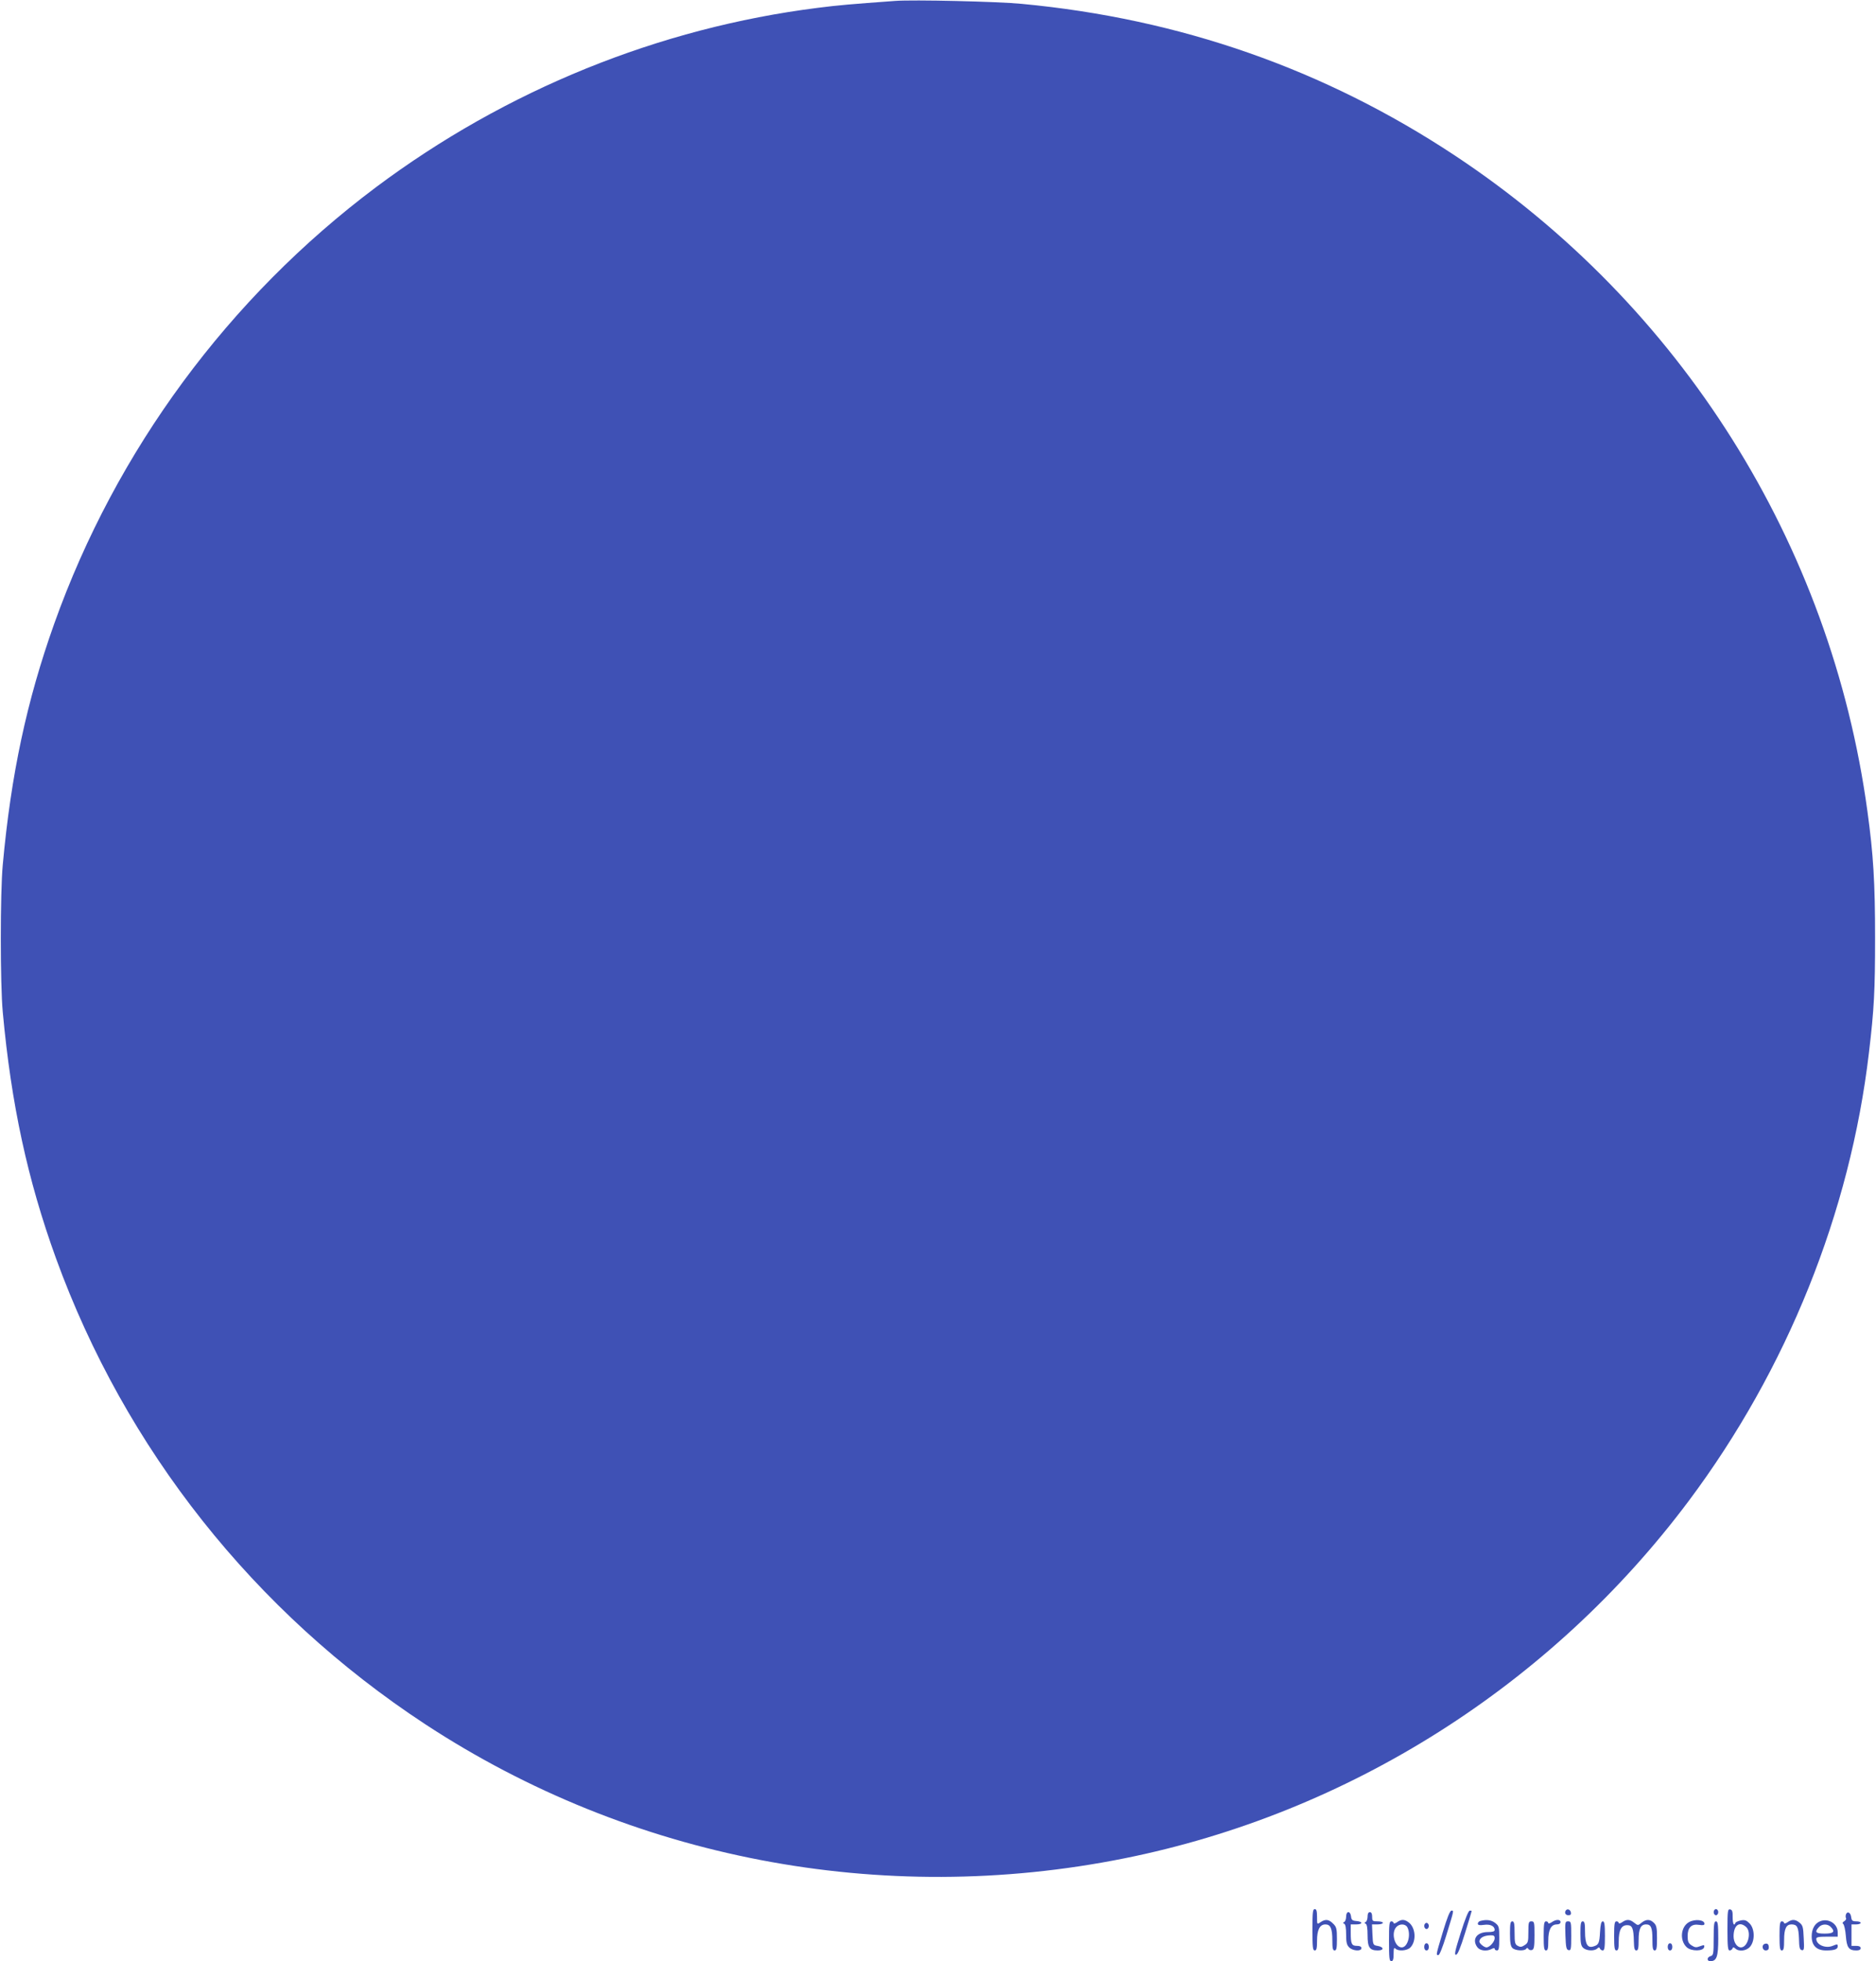 <?xml version="1.0" standalone="no"?>
<!DOCTYPE svg PUBLIC "-//W3C//DTD SVG 20010904//EN"
 "http://www.w3.org/TR/2001/REC-SVG-20010904/DTD/svg10.dtd">
<svg version="1.0" xmlns="http://www.w3.org/2000/svg"
 width="1225pt" height="1280pt" viewBox="0 0 1225 1280"
 preserveAspectRatio="xMidYMid meet">
<g transform="translate(0,1280) scale(0.1,-0.1)"
fill="#3f51b5" stroke="none">
<path d="M5845 12794 c-288 -21 -371 -28 -504 -45 -1039 -131 -2037 -536
-2886 -1171 -961 -720 -1697 -1716 -2101 -2849 -179 -503 -282 -982 -336
-1574 -17 -183 -17 -777 0 -960 55 -601 162 -1095 347 -1606 453 -1247 1296
-2310 2411 -3042 1340 -879 2981 -1194 4565 -876 1465 294 2786 1130 3687
2334 641 857 1053 1880 1176 2925 34 286 40 405 40 750 0 357 -11 543 -50 825
-238 1746 -1220 3305 -2694 4280 -851 563 -1794 893 -2830 990 -153 15 -710
28 -825 19z"/>
<path d="M8570 205 c0 -113 2 -135 15 -135 12 0 15 14 15 63 0 72 18 107 55
107 33 0 45 -27 45 -104 0 -52 3 -66 15 -66 12 0 15 15 15 75 0 67 -3 79 -25
100 -28 29 -51 31 -83 9 -22 -15 -22 -15 -22 35 0 39 -4 51 -15 51 -13 0 -15
-22 -15 -135z"/>
<path d="M10227 334 c-14 -15 -6 -34 14 -34 14 0 19 5 17 17 -3 18 -20 27 -31
17z"/>
<path d="M11190 320 c0 -11 7 -20 15 -20 8 0 15 9 15 20 0 11 -7 20 -15 20 -8
0 -15 -9 -15 -20z"/>
<path d="M11280 206 c0 -111 3 -136 14 -136 8 0 16 6 19 13 4 10 7 9 18 0 24
-23 75 -16 98 13 32 40 29 117 -5 151 -20 20 -31 24 -57 19 -18 -4 -33 -11
-35 -16 -9 -25 -18 -5 -18 37 1 37 -3 48 -16 51 -16 3 -18 -8 -18 -132z m122
17 c37 -33 12 -133 -34 -133 -26 0 -48 34 -48 72 0 72 38 101 82 61z"/>
<path d="M9422 192 c-47 -157 -46 -152 -29 -152 7 0 28 53 51 128 52 170 50
162 34 162 -10 0 -28 -45 -56 -138z"/>
<path d="M9538 184 c-37 -117 -43 -144 -30 -142 11 2 29 46 59 143 24 77 43
141 43 143 0 1 -6 2 -13 2 -8 0 -31 -56 -59 -146z"/>
<path d="M8790 291 c0 -16 -6 -32 -12 -35 -10 -5 -10 -7 0 -12 8 -4 12 -28 12
-70 0 -51 4 -68 20 -84 24 -24 80 -27 80 -5 0 10 -10 15 -29 15 -35 0 -41 13
-41 86 l0 54 35 0 c44 0 46 18 3 22 -28 2 -34 8 -36 31 -5 37 -32 36 -32 -2z"/>
<path d="M8930 291 c0 -16 -6 -32 -12 -35 -10 -5 -10 -7 0 -12 8 -4 12 -29 12
-74 0 -80 13 -100 67 -100 42 0 41 23 -3 30 -28 5 -29 7 -32 73 l-3 67 36 0
c19 0 35 5 35 10 0 6 -16 10 -35 10 -32 0 -35 2 -35 30 0 20 -5 30 -15 30 -10
0 -15 -10 -15 -29z"/>
<path d="M12054 306 c-3 -8 -3 -19 0 -25 4 -5 -2 -14 -11 -20 -12 -7 -14 -13
-7 -18 6 -5 14 -39 17 -77 6 -77 19 -96 69 -96 18 0 28 5 28 15 0 10 -10 15
-30 15 l-30 0 0 70 0 70 30 0 c17 0 30 5 30 10 0 6 -13 10 -29 10 -25 0 -30 5
-33 27 -3 30 -25 42 -34 19z"/>
<path d="M9122 254 c-12 -8 -22 -10 -22 -5 0 6 -7 11 -15 11 -13 0 -15 -21
-15 -130 0 -109 2 -130 15 -130 11 0 15 12 15 47 0 37 3 44 12 35 19 -19 76
-14 97 7 42 42 35 133 -13 166 -26 19 -46 19 -74 -1z m68 -33 c25 -48 2 -131
-37 -131 -45 0 -71 93 -36 132 21 24 60 23 73 -1z"/>
<path d="M9668 263 c-10 -2 -18 -10 -18 -18 0 -10 11 -12 40 -8 41 6 70 -8 70
-33 0 -10 -13 -14 -45 -14 -72 0 -105 -47 -69 -98 17 -24 61 -30 95 -12 13 7
19 7 19 0 0 -5 7 -10 15 -10 12 0 15 15 15 79 0 74 -2 81 -26 100 -25 20 -57
24 -96 14z m92 -113 c0 -23 -33 -60 -54 -60 -15 0 -46 26 -46 38 1 24 29 40
73 41 21 1 27 -4 27 -19z"/>
<path d="M10132 254 c-12 -8 -22 -10 -22 -5 0 6 -7 11 -15 11 -12 0 -15 -17
-15 -95 0 -78 3 -95 15 -95 12 0 15 14 15 63 0 72 18 107 56 107 15 0 24 6 24
15 0 19 -30 19 -58 -1z"/>
<path d="M10592 254 c-12 -8 -22 -10 -22 -5 0 6 -7 11 -15 11 -12 0 -15 -17
-15 -95 0 -78 3 -95 15 -95 12 0 15 13 15 58 0 75 17 107 55 107 34 0 42 -20
44 -107 1 -45 5 -58 16 -58 12 0 15 14 15 69 0 73 14 101 49 101 32 0 41 -22
41 -97 0 -58 3 -73 15 -73 12 0 15 16 15 80 0 67 -3 83 -20 100 -25 25 -51 25
-81 1 -23 -19 -24 -19 -48 0 -29 23 -49 24 -79 3z"/>
<path d="M11029 255 c-54 -30 -63 -119 -15 -164 30 -28 109 -27 114 1 3 15 -1
15 -26 6 -25 -10 -35 -9 -56 5 -21 14 -26 25 -26 61 0 56 25 81 75 73 25 -4
35 -2 35 7 0 26 -61 33 -101 11z"/>
<path d="M11672 254 c-12 -8 -22 -10 -22 -5 0 6 -7 11 -15 11 -12 0 -15 -17
-15 -95 0 -78 3 -95 15 -95 12 0 15 14 15 69 0 73 14 101 48 101 37 0 46 -17
49 -92 1 -59 5 -74 19 -76 14 -3 16 6 12 78 -3 72 -6 84 -27 101 -28 23 -49
24 -79 3z"/>
<path d="M11884 260 c-34 -14 -54 -50 -54 -98 0 -60 32 -92 94 -92 54 0 76 8
76 26 0 17 -1 17 -36 3 -46 -17 -104 9 -104 47 0 11 16 14 70 14 l70 0 0 29
c0 56 -62 94 -116 71z m70 -36 c31 -31 20 -44 -39 -44 -59 0 -68 10 -38 42 20
22 56 23 77 2z"/>
<path d="M9860 181 c0 -59 4 -84 16 -95 18 -18 79 -21 90 -5 5 8 9 7 14 -1 4
-7 15 -10 24 -7 13 5 16 23 16 97 0 83 -1 90 -20 90 -18 0 -20 -7 -20 -70 0
-63 -2 -71 -24 -85 -19 -13 -29 -14 -45 -5 -18 9 -21 20 -21 85 0 60 -3 75
-15 75 -12 0 -15 -15 -15 -79z"/>
<path d="M10222 168 c3 -79 6 -93 21 -96 15 -3 17 6 17 92 0 90 -1 96 -20 96
-20 0 -21 -5 -18 -92z"/>
<path d="M10320 182 c0 -64 4 -82 18 -95 22 -20 72 -22 91 -5 11 10 14 10 18
1 3 -7 11 -13 19 -13 11 0 14 20 14 95 0 74 -3 95 -14 95 -10 0 -15 -19 -18
-70 -4 -73 -9 -84 -44 -94 -38 -12 -54 17 -54 95 0 55 -3 69 -15 69 -12 0 -15
-15 -15 -78z"/>
<path d="M11190 149 c0 -102 -2 -111 -20 -116 -25 -7 -26 -33 -2 -33 42 0 52
30 52 148 0 93 -3 112 -15 112 -12 0 -15 -19 -15 -111z"/>
<path d="M9300 230 c0 -11 7 -20 15 -20 8 0 15 9 15 20 0 11 -7 20 -15 20 -8
0 -15 -9 -15 -20z"/>
<path d="M9300 93 c0 -14 6 -23 15 -23 9 0 15 9 15 23 0 14 -6 24 -15 24 -9 0
-15 -10 -15 -24z"/>
<path d="M10890 93 c0 -14 6 -23 15 -23 9 0 15 9 15 23 0 14 -6 24 -15 24 -9
0 -15 -10 -15 -24z"/>
<path d="M11523 113 c-22 -8 -15 -43 7 -43 13 0 20 7 20 19 0 22 -9 30 -27 24z"/>
</g>
</svg>
